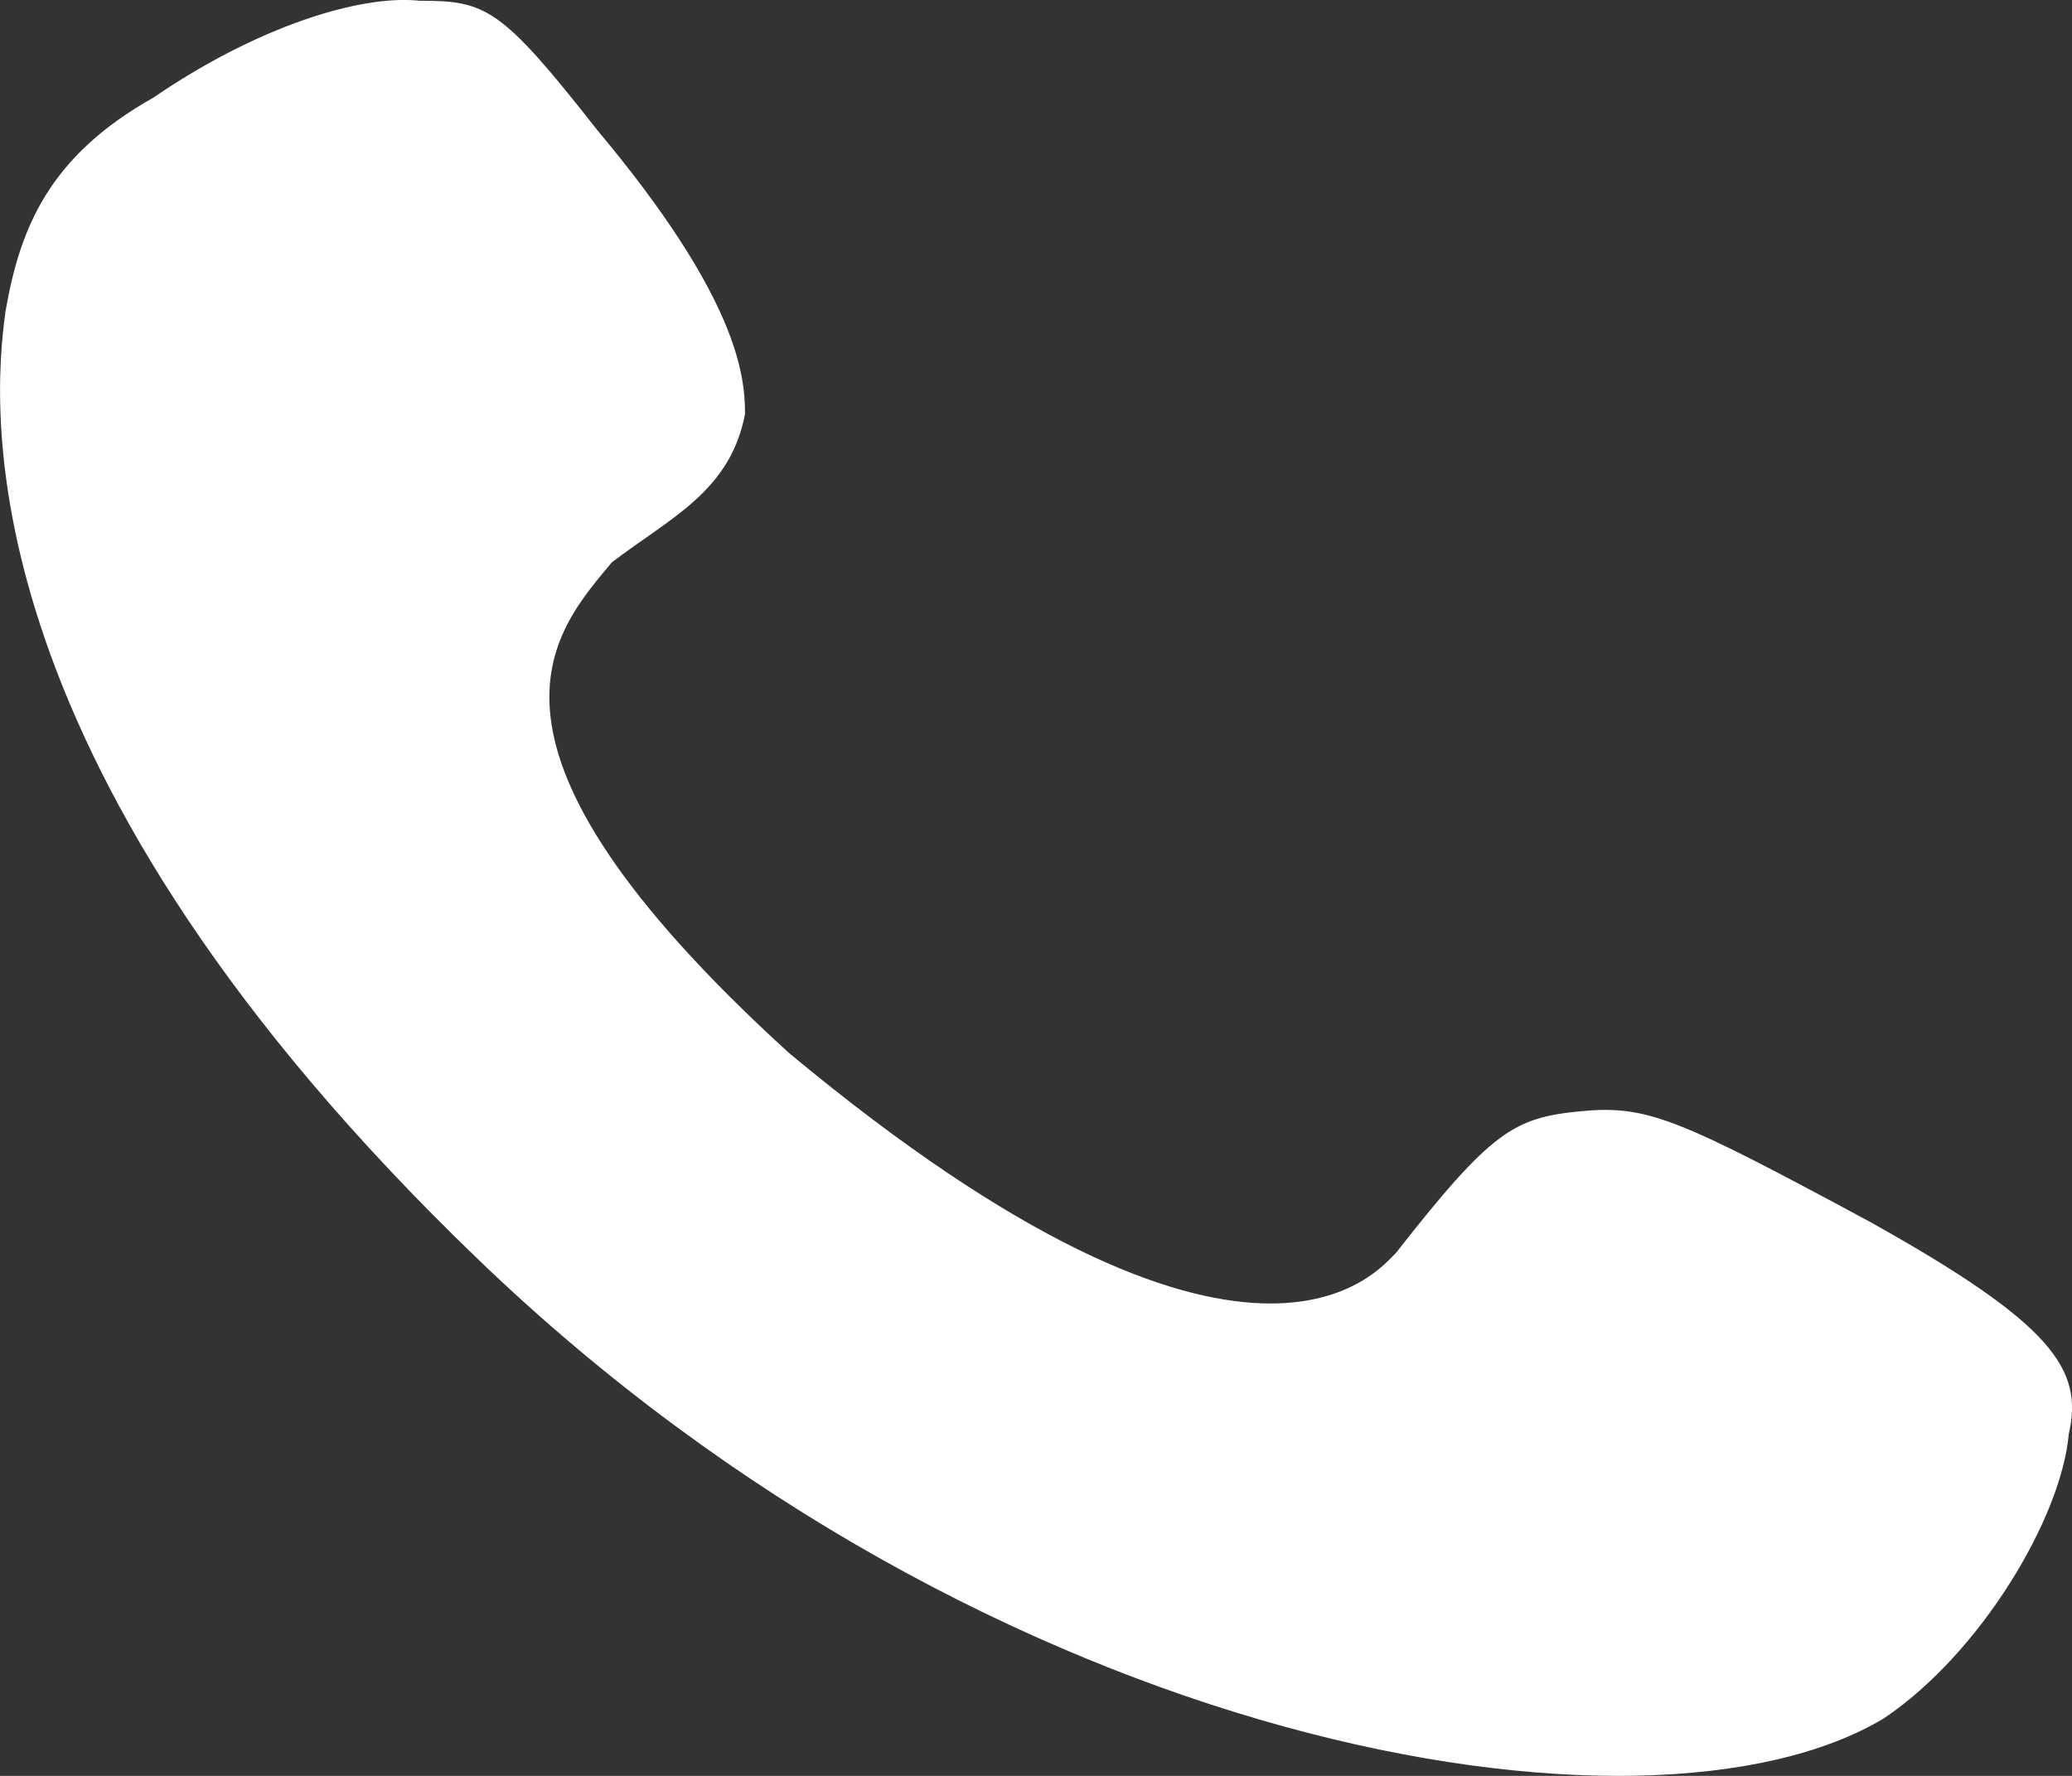<svg width="14" height="12" viewBox="0 0 14 12" fill="none" xmlns="http://www.w3.org/2000/svg">
<rect x="0" y="0" width="14" height="12" fill="#333333" stroke="none"/>
<path d="M12.627 8.252C11.329 7.553 11.129 7.466 10.679 7.509C10.229 7.553 10.079 7.64 9.43 8.469C9.33 8.556 8.48 9.734 5.332 7.116C3.033 5.022 3.734 4.281 4.134 3.8C4.534 3.495 4.934 3.32 5.034 2.797C5.034 2.535 4.984 2.011 4.034 0.877C3.384 0.049 3.284 0.005 2.835 0.005C2.435 -0.038 1.736 0.18 1.036 0.66C0.336 1.053 0.136 1.534 0.038 2.1C-0.062 2.799 -0.212 5.198 3.235 8.514C6.683 11.83 11.13 12.572 12.729 11.611C13.379 11.175 13.928 10.259 13.978 9.691C14.078 9.255 13.878 8.949 12.627 8.252Z" fill="white"/>
</svg>

